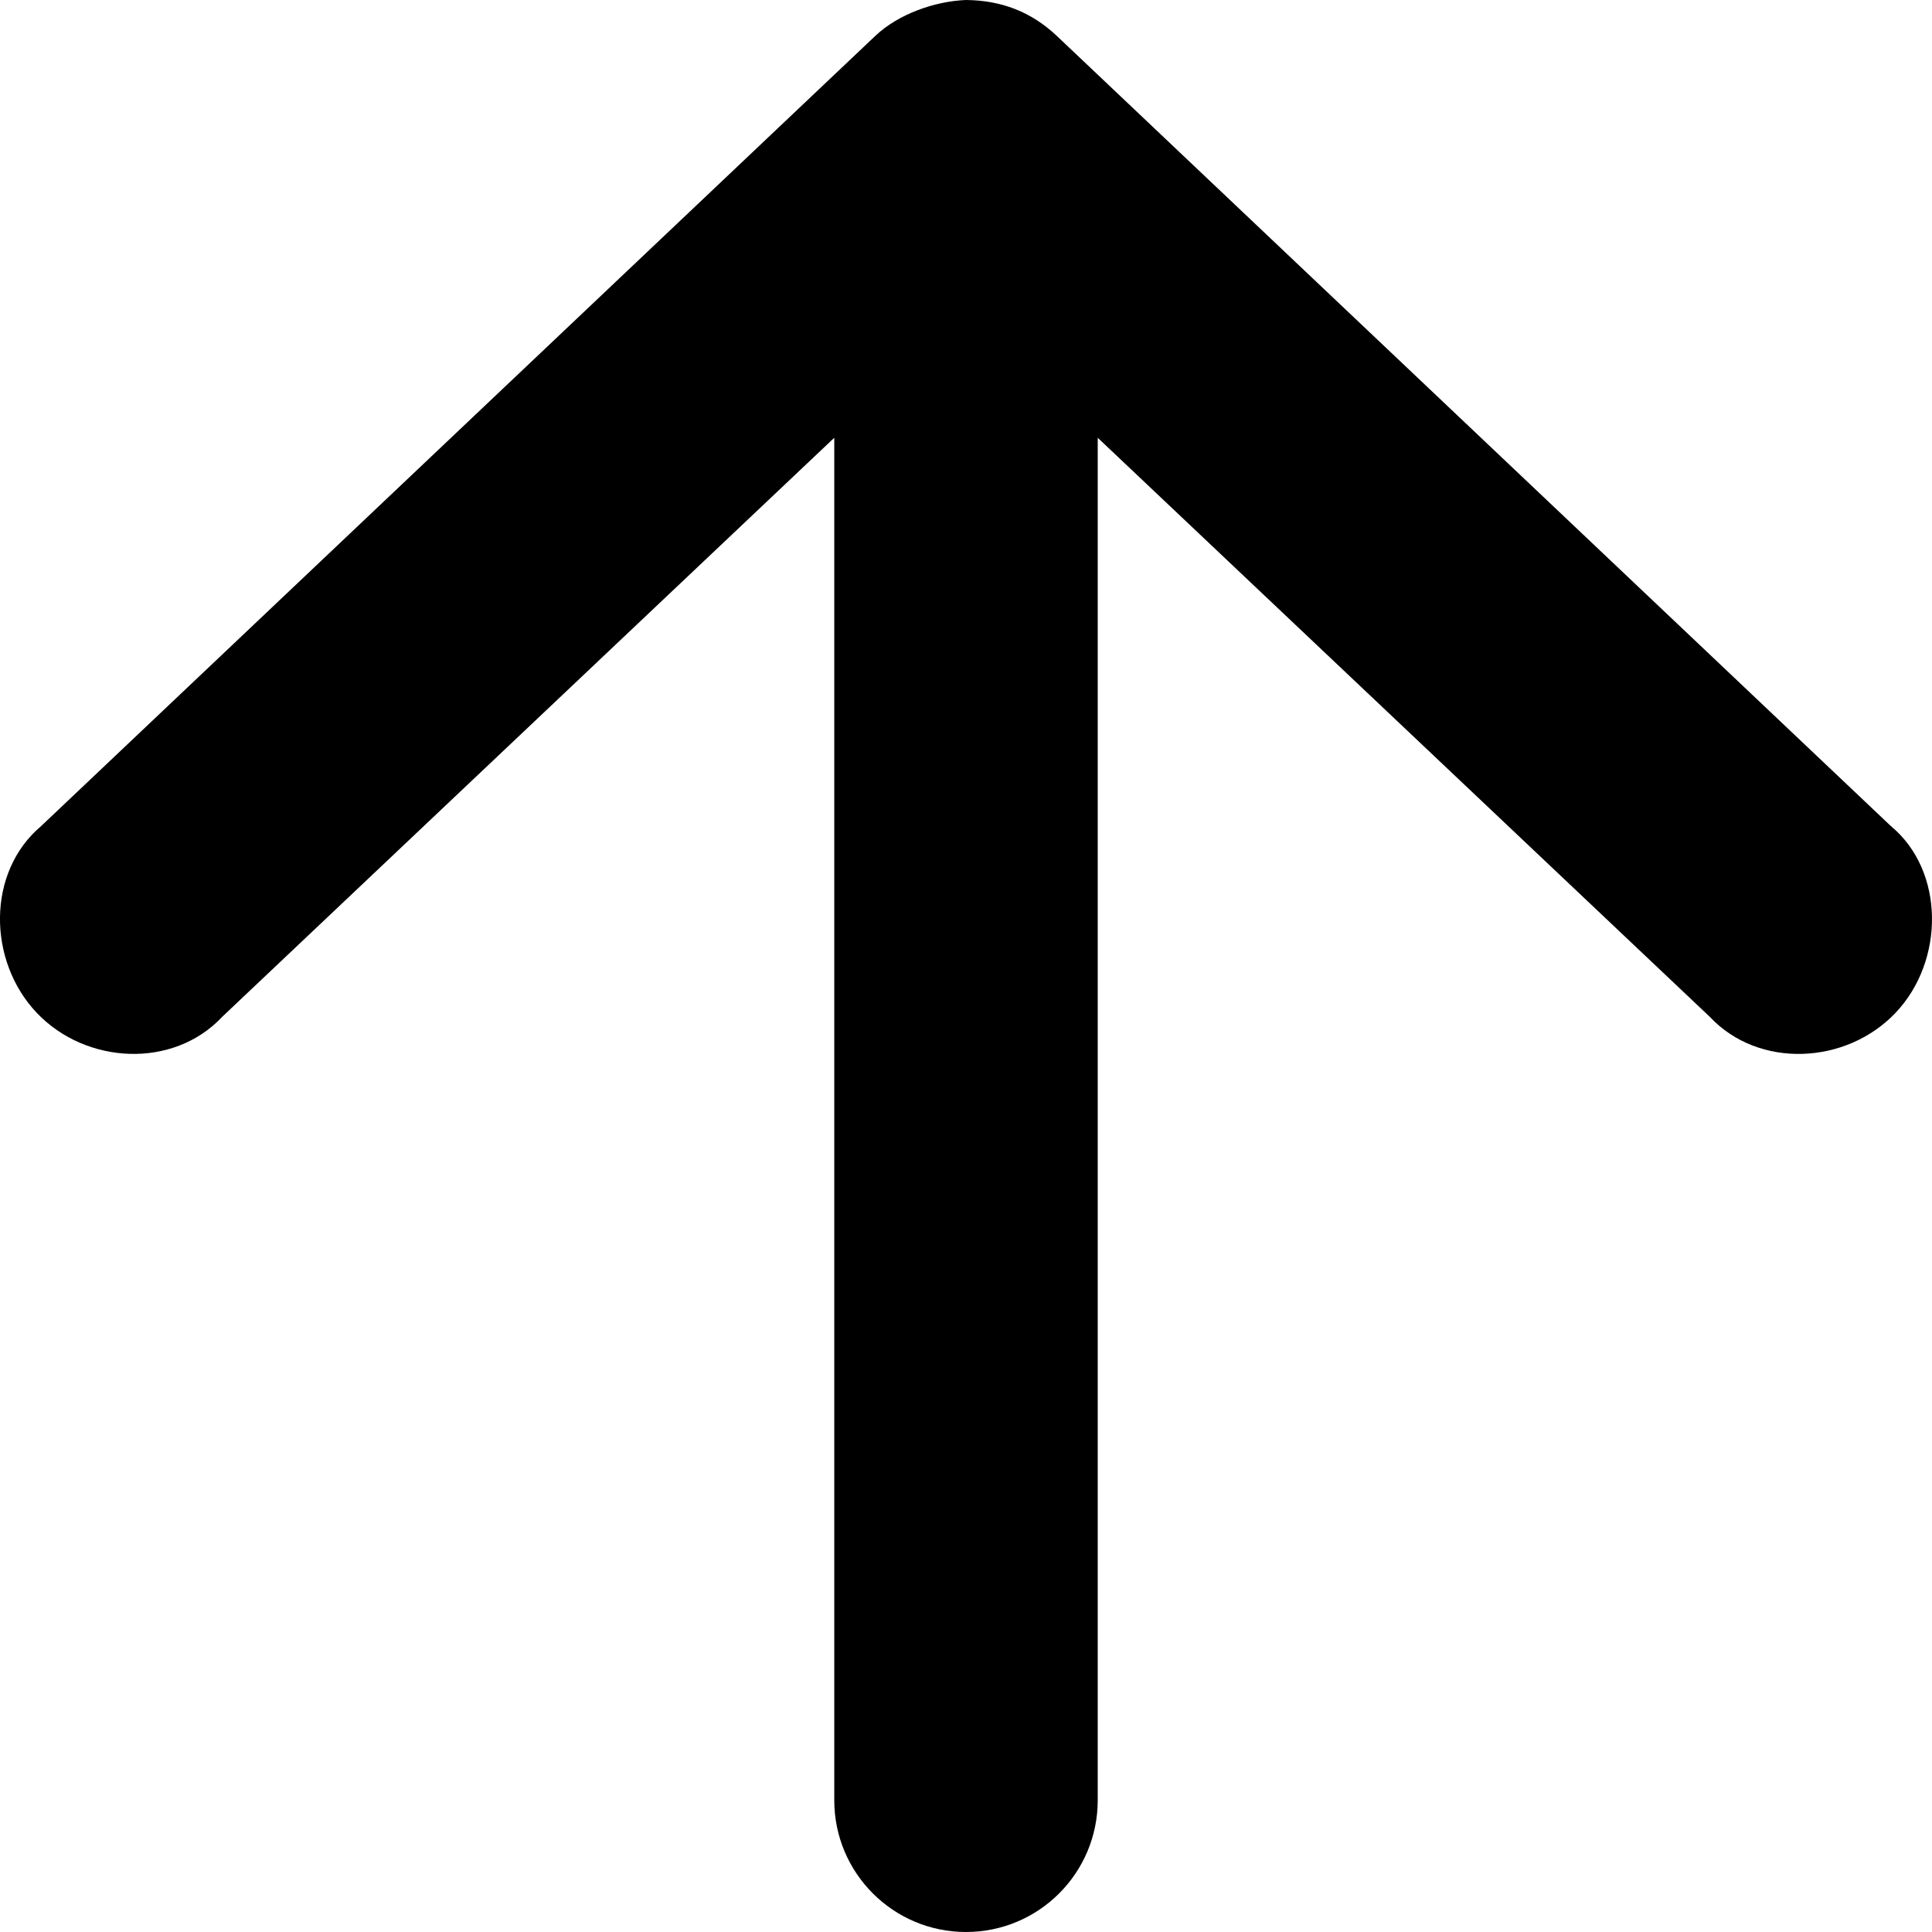 <svg viewBox="0 0 22 22" fill="currentColor" xmlns="http://www.w3.org/2000/svg">
<path d="M11 0C10.643 0.014 10.229 0.161 9.969 0.407L0.468 9.407C-0.154 9.932 -0.142 10.943 0.419 11.534C0.98 12.124 1.974 12.173 2.531 11.578L9.5 4.985L9.5 20.5C9.5 21.328 10.171 22 11 22C11.828 22 12.5 21.329 12.5 20.5L12.5 4.985L19.469 11.578C20.026 12.173 21.024 12.125 21.585 11.533C22.146 10.943 22.148 9.917 21.531 9.406L12.031 0.406C11.74 0.133 11.401 0.004 11 -9.61674e-07L11 0Z" />
</svg>
